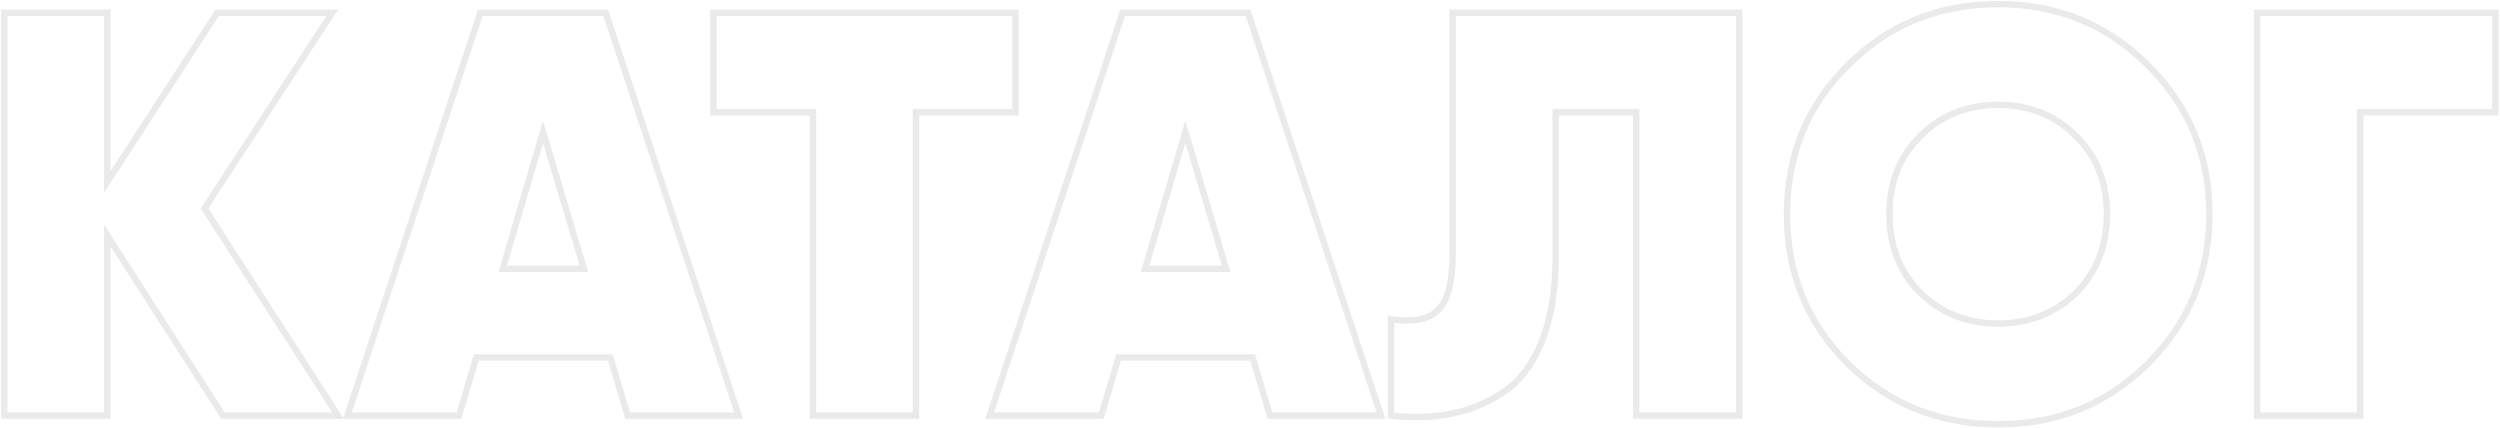 <?xml version="1.0" encoding="UTF-8"?> <svg xmlns="http://www.w3.org/2000/svg" width="782" height="134" viewBox="0 0 782 134" fill="none"> <path d="M63.972 65.2L63.134 64.653L62.78 65.196L63.131 65.742L63.972 65.2ZM103.932 4L104.769 4.547L105.779 3H103.932V4ZM67.932 4V3H67.389L67.093 3.455L67.932 4ZM33.552 56.92H32.552V60.295L34.39 57.465L33.552 56.92ZM33.552 4H34.552V3H33.552V4ZM1.332 4V3H0.332V4H1.332ZM1.332 130H0.332V131H1.332V130ZM33.552 130V131H34.552V130H33.552ZM33.552 73.66L34.393 73.12L32.552 70.252V73.66H33.552ZM69.732 130L68.89 130.54L69.185 131H69.732V130ZM105.732 130V131H107.566L106.572 129.458L105.732 130ZM64.809 65.747L104.769 4.547L103.094 3.453L63.134 64.653L64.809 65.747ZM103.932 3H67.932V5H103.932V3ZM67.093 3.455L32.713 56.375L34.39 57.465L68.77 4.545L67.093 3.455ZM34.552 56.92V4H32.552V56.92H34.552ZM33.552 3H1.332V5H33.552V3ZM0.332 4V130H2.332V4H0.332ZM1.332 131H33.552V129H1.332V131ZM34.552 130V73.66H32.552V130H34.552ZM32.71 74.2L68.89 130.54L70.573 129.46L34.393 73.12L32.71 74.2ZM69.732 131H105.732V129H69.732V131ZM106.572 129.458L64.812 64.658L63.131 65.742L104.891 130.542L106.572 129.458ZM231.057 130V131H232.44L232.006 129.687L231.057 130ZM189.477 4L190.426 3.687L190.2 3H189.477V4ZM150.237 4V3H149.514L149.287 3.687L150.237 4ZM108.657 130L107.707 129.687L107.274 131H108.657V130ZM143.577 130V131H144.323L144.535 130.285L143.577 130ZM148.977 111.82V110.82H148.23L148.018 111.535L148.977 111.82ZM190.917 111.82L191.875 111.535L191.663 110.82H190.917V111.82ZM196.317 130L195.358 130.285L195.57 131H196.317V130ZM169.857 41.26L170.815 40.974L169.85 37.739L168.897 40.978L169.857 41.26ZM182.637 84.1V85.1H183.979L183.595 83.814L182.637 84.1ZM157.257 84.1L156.297 83.818L155.92 85.1H157.257V84.1ZM232.006 129.687L190.426 3.687L188.527 4.313L230.107 130.313L232.006 129.687ZM189.477 3H150.237V5H189.477V3ZM149.287 3.687L107.707 129.687L109.606 130.313L151.186 4.313L149.287 3.687ZM108.657 131H143.577V129H108.657V131ZM144.535 130.285L149.935 112.105L148.018 111.535L142.618 129.715L144.535 130.285ZM148.977 112.82H190.917V110.82H148.977V112.82ZM189.958 112.105L195.358 130.285L197.275 129.715L191.875 111.535L189.958 112.105ZM196.317 131H231.057V129H196.317V131ZM168.898 41.546L181.678 84.386L183.595 83.814L170.815 40.974L168.898 41.546ZM182.637 83.1H157.257V85.1H182.637V83.1ZM158.216 84.382L170.816 41.542L168.897 40.978L156.297 83.818L158.216 84.382ZM223.154 4V3H222.154V4H223.154ZM223.154 35.14H222.154V36.14H223.154V35.14ZM254.294 35.14H255.294V34.14H254.294V35.14ZM254.294 130H253.294V131H254.294V130ZM286.514 130V131H287.514V130H286.514ZM286.514 35.14V34.14H285.514V35.14H286.514ZM317.654 35.14V36.14H318.654V35.14H317.654ZM317.654 4H318.654V3H317.654V4ZM222.154 4V35.14H224.154V4H222.154ZM223.154 36.14H254.294V34.14H223.154V36.14ZM253.294 35.14V130H255.294V35.14H253.294ZM254.294 131H286.514V129H254.294V131ZM287.514 130V35.14H285.514V130H287.514ZM286.514 36.14H317.654V34.14H286.514V36.14ZM318.654 35.14V4H316.654V35.14H318.654ZM317.654 3H223.154V5H317.654V3ZM431.975 130V131H433.358L432.924 129.687L431.975 130ZM390.395 4L391.344 3.687L391.118 3H390.395V4ZM351.155 4V3H350.432L350.205 3.687L351.155 4ZM309.575 130L308.625 129.687L308.192 131H309.575V130ZM344.495 130V131H345.241L345.453 130.285L344.495 130ZM349.895 111.82V110.82H349.148L348.936 111.535L349.895 111.82ZM391.835 111.82L392.793 111.535L392.581 110.82H391.835V111.82ZM397.235 130L396.276 130.285L396.488 131H397.235V130ZM370.775 41.26L371.733 40.974L370.768 37.739L369.815 40.978L370.775 41.26ZM383.555 84.1V85.1H384.896L384.513 83.814L383.555 84.1ZM358.175 84.1L357.215 83.818L356.838 85.1H358.175V84.1ZM432.924 129.687L391.344 3.687L389.445 4.313L431.025 130.313L432.924 129.687ZM390.395 3H351.155V5H390.395V3ZM350.205 3.687L308.625 129.687L310.524 130.313L352.104 4.313L350.205 3.687ZM309.575 131H344.495V129H309.575V131ZM345.453 130.285L350.853 112.105L348.936 111.535L343.536 129.715L345.453 130.285ZM349.895 112.82H391.835V110.82H349.895V112.82ZM390.876 112.105L396.276 130.285L398.193 129.715L392.793 111.535L390.876 112.105ZM397.235 131H431.975V129H397.235V131ZM369.816 41.546L382.596 84.386L384.513 83.814L371.733 40.974L369.816 41.546ZM383.555 83.1H358.175V85.1H383.555V83.1ZM359.134 84.382L371.734 41.542L369.815 40.978L357.215 83.818L359.134 84.382ZM435.125 130H434.125V130.899L435.019 130.994L435.125 130ZM470.045 122.8L469.5 121.961L469.493 121.966L470.045 122.8ZM486.605 35.14V34.14H485.605V35.14H486.605ZM511.805 35.14H512.805V34.14H511.805V35.14ZM511.805 130H510.805V131H511.805V130ZM544.025 130V131H545.025V130H544.025ZM544.025 4H545.025V3H544.025V4ZM454.385 4V3H453.385V4H454.385ZM435.125 99.94L435.244 98.947L434.125 98.813V99.94H435.125ZM435.019 130.994C448.686 132.452 460.274 130.454 470.596 123.634L469.493 121.966C459.655 128.466 448.564 130.428 435.231 129.006L435.019 130.994ZM470.589 123.639C481.262 116.711 487.605 101.709 487.605 80.86H485.605C485.605 101.411 479.347 115.569 469.5 121.961L470.589 123.639ZM487.605 80.86V35.14H485.605V80.86H487.605ZM486.605 36.14H511.805V34.14H486.605V36.14ZM510.805 35.14V130H512.805V35.14H510.805ZM511.805 131H544.025V129H511.805V131ZM545.025 130V4H543.025V130H545.025ZM544.025 3H454.385V5H544.025V3ZM453.385 4V79.42H455.385V4H453.385ZM453.385 79.42C453.385 88.299 451.932 93.461 449.113 96.26C446.332 99.021 441.938 99.75 435.244 98.947L435.005 100.933C441.812 101.75 447.047 101.129 450.522 97.68C453.957 94.269 455.385 88.361 455.385 79.42H453.385ZM434.125 99.94V130H436.125V99.94H434.125ZM671.832 113.8L672.534 114.512L672.539 114.507L671.832 113.8ZM671.832 20.38L671.125 21.087L671.13 21.092L671.832 20.38ZM578.052 20.38L578.754 21.092L578.759 21.087L578.052 20.38ZM578.052 113.8L577.345 114.507L577.35 114.512L578.052 113.8ZM600.732 91.66L600.024 92.367L600.035 92.377L600.732 91.66ZM600.732 42.52L601.429 43.237L601.439 43.227L600.732 42.52ZM649.332 42.52L648.624 43.227L648.635 43.237L649.332 42.52ZM649.332 91.66L650.029 92.377L650.039 92.367L649.332 91.66ZM672.539 114.507C685.507 101.539 692.092 85.804 692.092 67H690.092C690.092 85.276 683.716 100.501 671.125 113.093L672.539 114.507ZM692.092 67C692.092 48.197 685.508 32.459 672.534 19.668L671.13 21.092C683.716 33.501 690.092 48.723 690.092 67H692.092ZM672.539 19.673C659.565 6.7 643.829 0.3 625.032 0.3V2.3C643.315 2.3 658.538 8.5 671.125 21.087L672.539 19.673ZM625.032 0.3C606.238 0.3 590.32 6.698 577.345 19.673L578.759 21.087C591.343 8.502 606.746 2.3 625.032 2.3V0.3ZM577.35 19.668C564.371 32.464 557.972 48.204 557.972 67H559.972C559.972 48.716 566.173 33.496 578.754 21.092L577.35 19.668ZM557.972 67C557.972 85.797 564.371 101.534 577.345 114.507L578.759 113.093C566.172 100.506 559.972 85.283 559.972 67H557.972ZM577.35 114.512C590.323 127.303 606.239 133.7 625.032 133.7V131.7C606.745 131.7 591.34 125.497 578.754 113.088L577.35 114.512ZM625.032 133.7C643.828 133.7 659.562 127.301 672.534 114.512L671.13 113.088C658.541 125.499 643.316 131.7 625.032 131.7V133.7ZM601.439 90.953C595.164 84.678 592.012 76.661 592.012 67H590.012C590.012 77.139 593.339 85.682 600.025 92.367L601.439 90.953ZM592.012 67C592.012 57.336 595.166 49.326 601.429 43.237L600.035 41.803C593.338 48.314 590.012 56.864 590.012 67H592.012ZM601.439 43.227C607.719 36.947 615.559 33.8 625.032 33.8V31.8C615.064 31.8 606.704 35.133 600.025 41.813L601.439 43.227ZM625.032 33.8C634.504 33.8 642.344 36.947 648.625 43.227L650.039 41.813C643.359 35.133 634.999 31.8 625.032 31.8V33.8ZM648.635 43.237C654.898 49.326 658.052 57.336 658.052 67H660.052C660.052 56.864 656.726 48.314 650.029 41.803L648.635 43.237ZM658.052 67C658.052 76.661 654.899 84.678 648.625 90.953L650.039 92.367C656.724 85.682 660.052 77.139 660.052 67H658.052ZM648.635 90.943C642.351 97.052 634.506 100.2 625.032 100.2V102.2C634.997 102.2 643.352 98.868 650.029 92.377L648.635 90.943ZM625.032 100.2C615.557 100.2 607.712 97.052 601.429 90.943L600.035 92.377C606.711 98.868 615.066 102.2 625.032 102.2V100.2ZM706.039 4V3H705.039V4H706.039ZM706.039 130H705.039V131H706.039V130ZM738.259 130V131H739.259V130H738.259ZM738.259 35.14V34.14H737.259V35.14H738.259ZM780.559 35.14V36.14H781.559V35.14H780.559ZM780.559 4H781.559V3H780.559V4ZM705.039 4V130H707.039V4H705.039ZM706.039 131H738.259V129H706.039V131ZM739.259 130V35.14H737.259V130H739.259ZM738.259 36.14H780.559V34.14H738.259V36.14ZM781.559 35.14V4H779.559V35.14H781.559ZM780.559 3H706.039V5H780.559V3Z" fill="#EAEAEA"></path> </svg> 